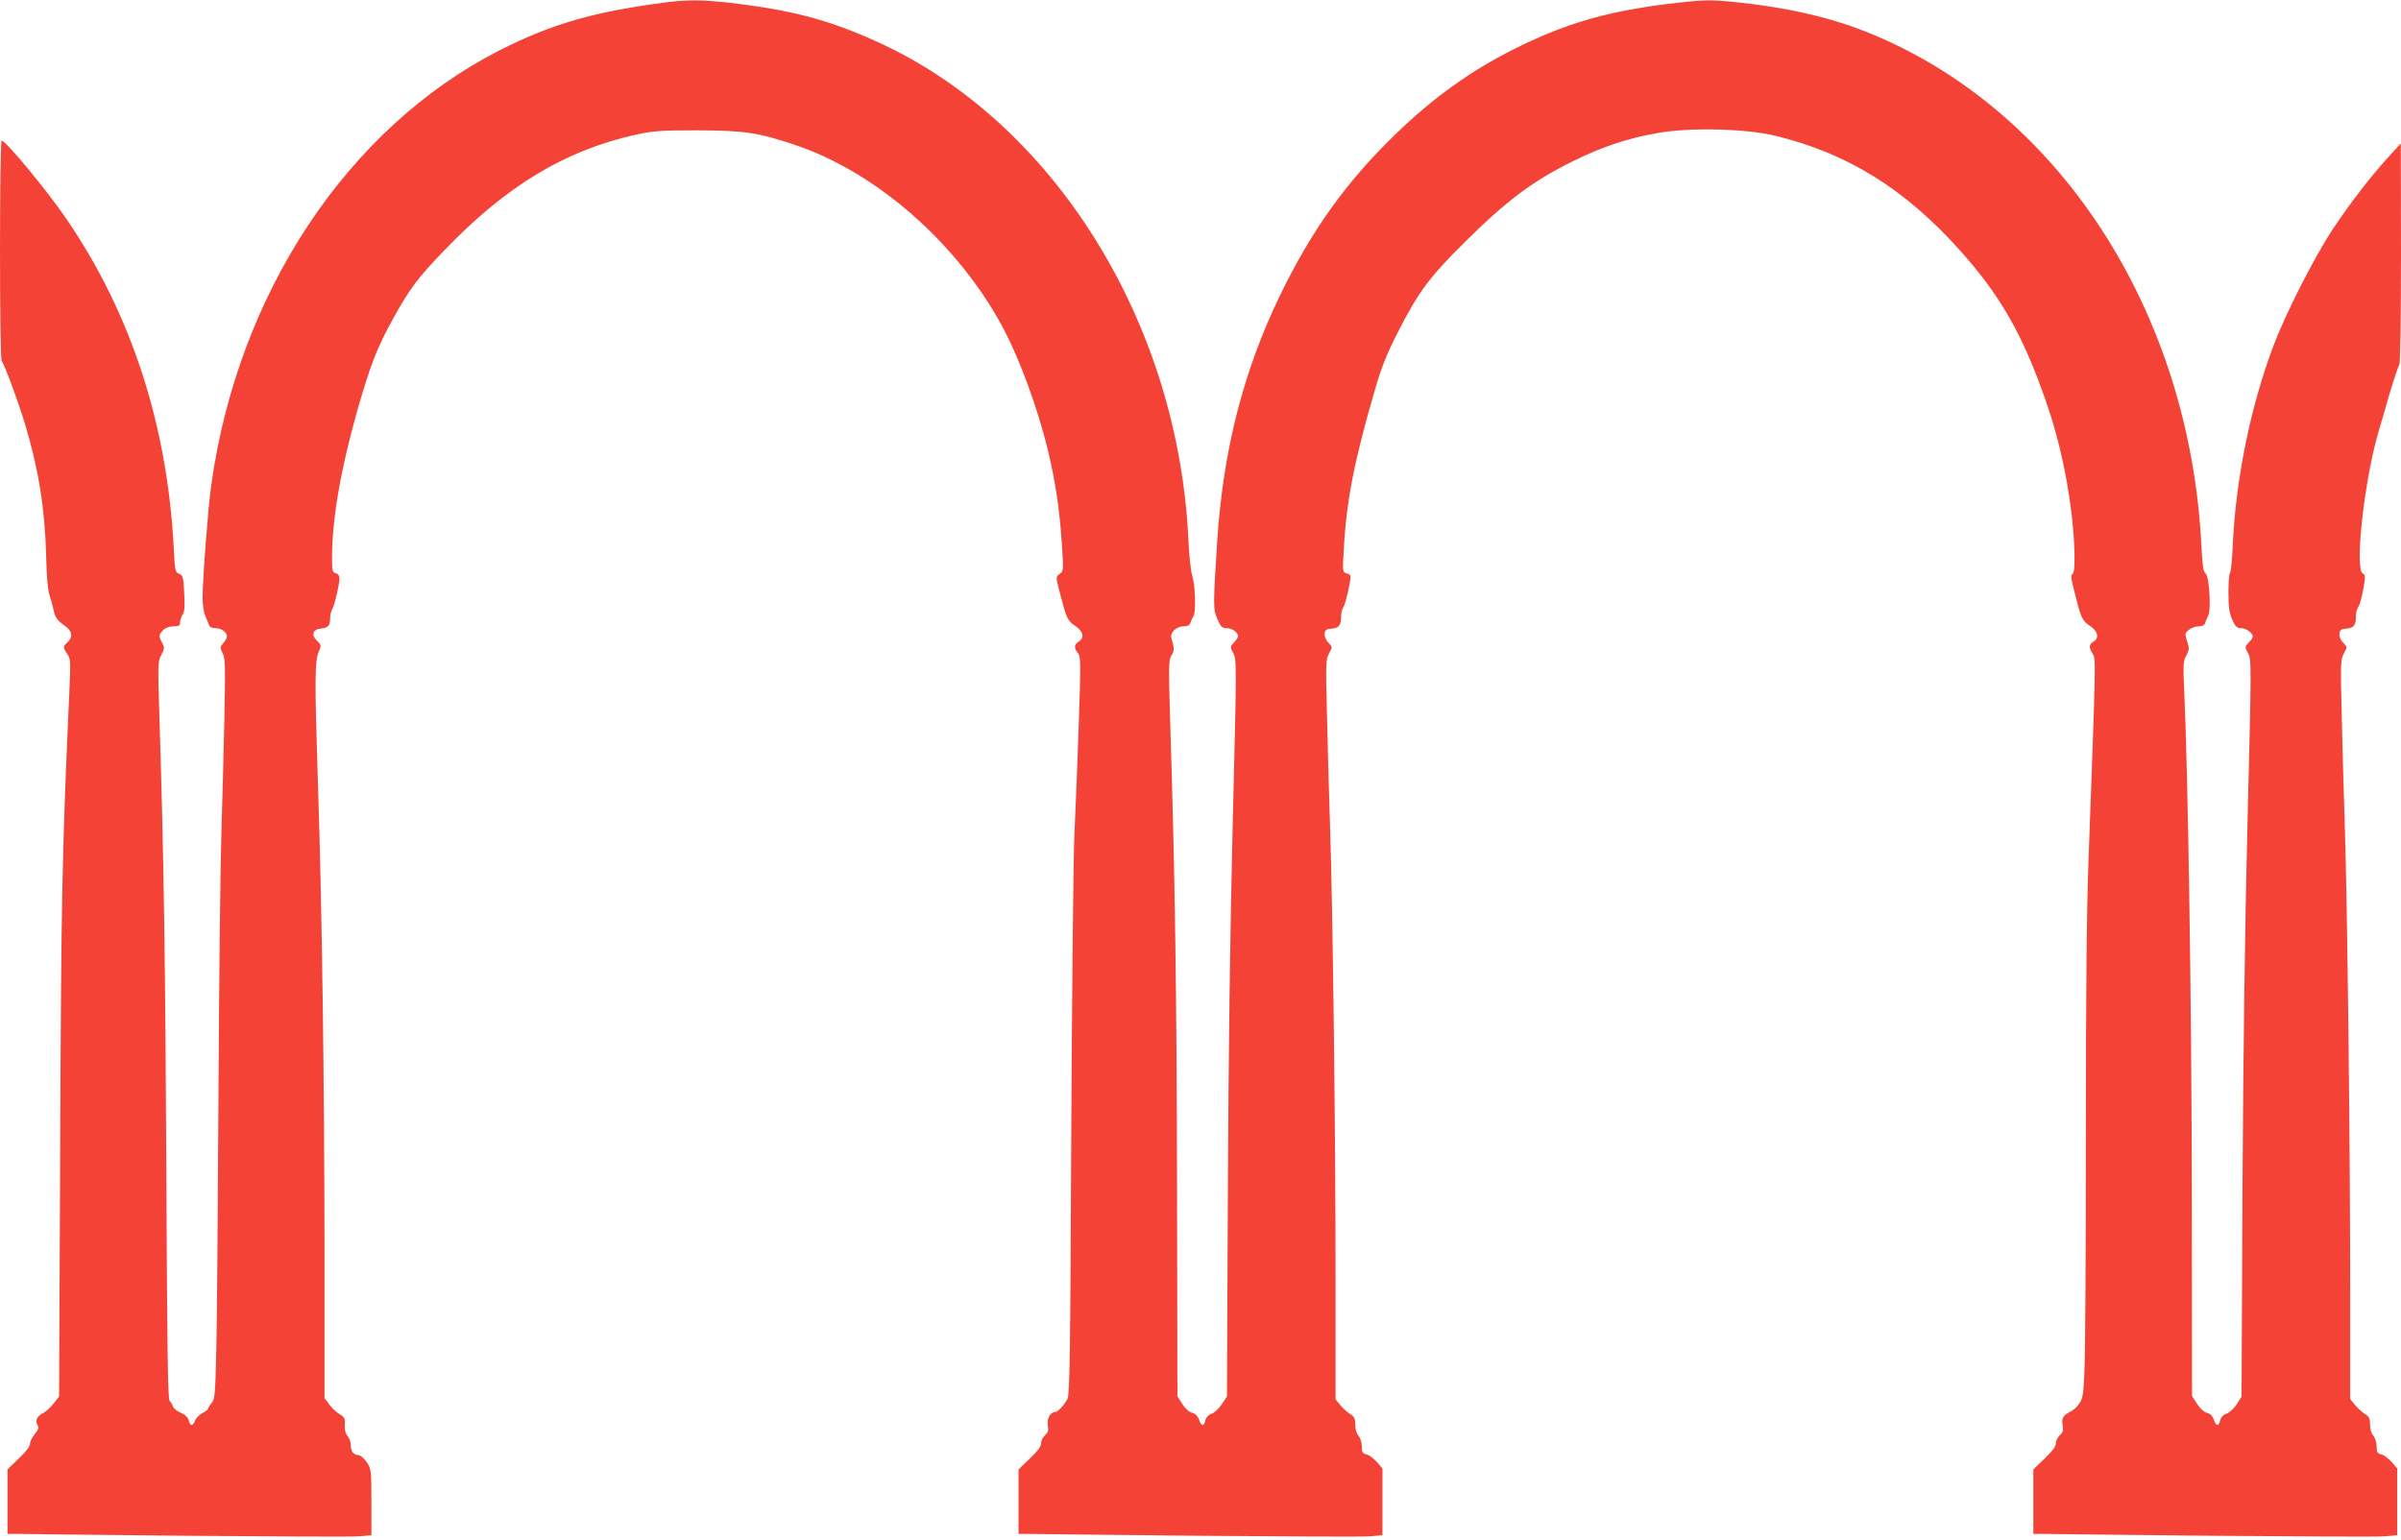 <?xml version="1.0" standalone="no"?>
<!DOCTYPE svg PUBLIC "-//W3C//DTD SVG 20010904//EN"
 "http://www.w3.org/TR/2001/REC-SVG-20010904/DTD/svg10.dtd">
<svg version="1.0" xmlns="http://www.w3.org/2000/svg"
 width="1280pt" height="821pt" viewBox="0 0 1280 821"
 preserveAspectRatio="xMidYMid meet">
<g transform="translate(0,821) scale(0.1,-0.1)"
fill="#f44336" stroke="none">
<path d="M3565 8199 c-391 -49 -621 -115 -903 -258 -810 -414 -1394 -1296
-1536 -2319 -17 -123 -46 -498 -46 -600 0 -35 6 -78 14 -95 8 -18 16 -40 20
-49 3 -12 16 -18 35 -18 31 0 61 -22 61 -44 0 -7 -9 -23 -20 -36 -18 -21 -18
-24 -3 -54 14 -28 15 -67 9 -356 -4 -179 -11 -453 -16 -610 -5 -157 -12 -762
-15 -1345 -3 -583 -8 -1196 -11 -1362 -6 -277 -8 -304 -25 -324 -11 -12 -19
-26 -19 -30 0 -5 -14 -16 -30 -24 -17 -9 -35 -27 -40 -40 -12 -32 -26 -32 -34
1 -4 16 -19 30 -42 40 -19 8 -38 22 -41 32 -3 9 -12 24 -19 32 -9 12 -13 268
-17 1190 -5 1106 -14 1742 -37 2448 -9 290 -9 305 10 339 17 32 18 39 5 64
-20 37 -19 45 5 69 12 12 33 20 55 20 29 0 35 4 35 20 0 12 6 31 14 43 10 16
12 46 8 115 -4 85 -7 94 -27 102 -21 8 -23 16 -29 142 -35 656 -226 1242 -570
1748 -102 150 -325 420 -347 420 -12 0 -12 -1163 0 -1176 14 -15 87 -212 124
-334 72 -238 107 -456 113 -703 2 -110 9 -184 18 -211 8 -23 17 -57 21 -76 8
-42 19 -58 63 -89 37 -26 42 -59 12 -86 -25 -22 -25 -29 -1 -63 18 -25 18 -38
10 -217 -37 -812 -43 -1076 -48 -2391 l-6 -1351 -28 -36 c-15 -20 -41 -44 -56
-52 -34 -17 -45 -40 -31 -65 8 -14 4 -25 -15 -48 -14 -17 -25 -40 -25 -52 0
-13 -23 -43 -60 -78 l-60 -58 0 -172 0 -172 53 0 c28 -1 435 -5 902 -10 468
-4 880 -6 918 -3 l67 6 0 176 c0 172 -1 177 -25 214 -14 20 -34 37 -43 37 -26
0 -42 20 -42 54 0 16 -8 38 -17 48 -11 12 -16 33 -15 58 3 35 -1 42 -28 59
-17 10 -42 33 -55 52 l-25 33 0 780 c-1 922 -13 1839 -36 2529 -17 530 -16
623 6 674 13 30 13 34 -8 54 -34 31 -26 63 18 67 40 4 50 15 50 55 0 16 5 38
12 50 13 24 37 130 38 163 0 13 -8 24 -20 27 -18 5 -20 14 -20 79 0 210 46
475 136 793 70 243 103 329 192 490 88 158 128 212 271 360 330 344 641 532
1021 617 94 20 129 23 330 23 247 -1 323 -12 513 -76 441 -146 878 -532 1118
-984 86 -164 180 -419 234 -640 41 -170 63 -314 76 -505 9 -141 9 -145 -11
-160 -21 -16 -21 -17 -5 -81 41 -160 45 -168 86 -196 44 -29 52 -65 19 -85
-24 -15 -25 -35 -4 -60 16 -16 16 -47 5 -380 -7 -200 -17 -462 -23 -583 -6
-121 -13 -843 -17 -1605 -5 -1147 -8 -1389 -20 -1410 -19 -35 -52 -70 -66 -70
-25 0 -45 -35 -39 -71 5 -27 1 -38 -15 -53 -12 -11 -21 -30 -21 -43 0 -17 -19
-42 -60 -81 l-60 -58 0 -172 0 -172 53 0 c28 -1 435 -5 902 -10 468 -4 880 -6
918 -3 l67 6 0 178 0 178 -30 35 c-17 18 -41 37 -55 40 -21 5 -25 12 -25 43 0
21 -8 45 -17 56 -11 12 -18 35 -18 60 0 33 -5 43 -27 56 -14 9 -38 30 -52 47
l-26 32 0 658 c0 766 -15 1987 -30 2419 -5 165 -13 427 -16 582 -7 265 -6 285
11 318 19 34 19 34 -4 59 -14 14 -21 33 -19 48 2 19 10 24 39 26 39 3 49 18
49 72 0 14 6 34 13 45 11 17 37 130 37 162 0 6 -10 13 -22 16 -21 6 -21 9 -14
129 14 258 56 473 167 853 33 114 61 186 120 301 108 213 168 294 349 474 232
231 372 336 595 445 156 76 287 119 449 147 171 29 461 22 616 -15 388 -93
696 -284 993 -617 190 -213 305 -403 412 -684 95 -246 150 -472 180 -726 18
-164 20 -307 3 -312 -8 -3 -7 -23 6 -74 40 -161 45 -173 87 -201 44 -29 52
-65 19 -85 -24 -15 -25 -31 -4 -64 18 -27 18 -13 -22 -1104 -10 -274 -14 -724
-14 -1470 0 -591 -3 -1146 -7 -1233 -5 -139 -9 -163 -27 -190 -12 -18 -31 -36
-43 -42 -45 -23 -53 -36 -47 -74 5 -29 2 -40 -15 -55 -12 -11 -21 -30 -21 -43
0 -17 -19 -42 -60 -81 l-60 -58 0 -172 0 -172 53 0 c28 -1 435 -5 902 -10 468
-4 880 -6 918 -3 l67 6 0 178 0 178 -30 35 c-17 18 -41 37 -55 40 -21 5 -25
12 -25 43 0 21 -8 45 -17 56 -11 12 -18 35 -18 60 0 33 -5 43 -27 56 -14 9
-38 31 -53 48 l-26 33 0 572 c1 680 -15 2096 -29 2498 -5 157 -13 417 -16 577
-7 274 -6 295 11 328 19 34 19 34 -4 59 -14 14 -21 33 -19 48 2 19 10 24 39
26 39 3 49 18 49 72 0 14 6 34 13 45 8 11 19 53 26 94 12 66 12 75 -3 83 -44
25 8 491 82 748 11 36 38 130 61 210 24 80 47 149 52 155 5 5 9 250 9 595 l-1
585 -55 -60 c-103 -112 -213 -255 -305 -393 -100 -151 -255 -455 -319 -626
-123 -327 -200 -708 -217 -1062 -3 -80 -10 -147 -15 -150 -4 -3 -8 -49 -8
-103 0 -77 4 -108 20 -145 18 -39 25 -46 49 -46 26 0 61 -26 61 -45 0 -5 -10
-19 -22 -32 -21 -22 -21 -23 -3 -57 18 -33 18 -59 -3 -887 -14 -560 -23 -1237
-27 -1965 l-5 -1112 -26 -41 c-15 -22 -39 -44 -54 -50 -17 -5 -30 -19 -34 -35
-8 -34 -22 -33 -34 4 -7 19 -20 32 -37 36 -16 4 -37 23 -52 48 l-27 41 -1
1105 c-2 998 -20 2206 -41 2663 -6 132 -5 151 11 181 17 31 17 39 5 76 -13 41
-13 43 9 61 13 11 36 19 52 19 19 0 32 6 35 18 3 9 10 27 16 39 17 34 6 210
-14 225 -12 10 -17 42 -22 148 -63 1256 -765 2333 -1786 2740 -203 81 -442
134 -720 161 -108 10 -147 10 -280 -5 -360 -40 -588 -104 -865 -241 -237 -117
-443 -264 -649 -464 -263 -256 -444 -510 -612 -856 -195 -402 -304 -828 -335
-1312 -22 -342 -22 -363 1 -415 18 -41 25 -48 50 -48 29 0 60 -22 60 -43 0 -6
-10 -21 -22 -34 -21 -22 -21 -23 -3 -57 18 -33 18 -58 -3 -898 -14 -563 -23
-1245 -26 -1964 l-5 -1101 -27 -41 c-15 -23 -39 -45 -54 -51 -17 -5 -30 -19
-34 -35 -8 -34 -22 -33 -34 4 -7 19 -20 32 -37 36 -16 4 -37 23 -52 47 l-26
41 -2 1105 c-2 1046 -11 1680 -36 2473 -10 319 -9 349 6 372 16 25 16 40 0 93
-9 29 26 63 65 63 20 0 32 6 36 18 3 9 10 26 17 37 14 26 9 167 -8 219 -7 23
-15 102 -19 177 -51 1171 -721 2244 -1666 2669 -254 115 -453 167 -778 205
-145 16 -219 17 -327 4z"/>
</g>
</svg>
